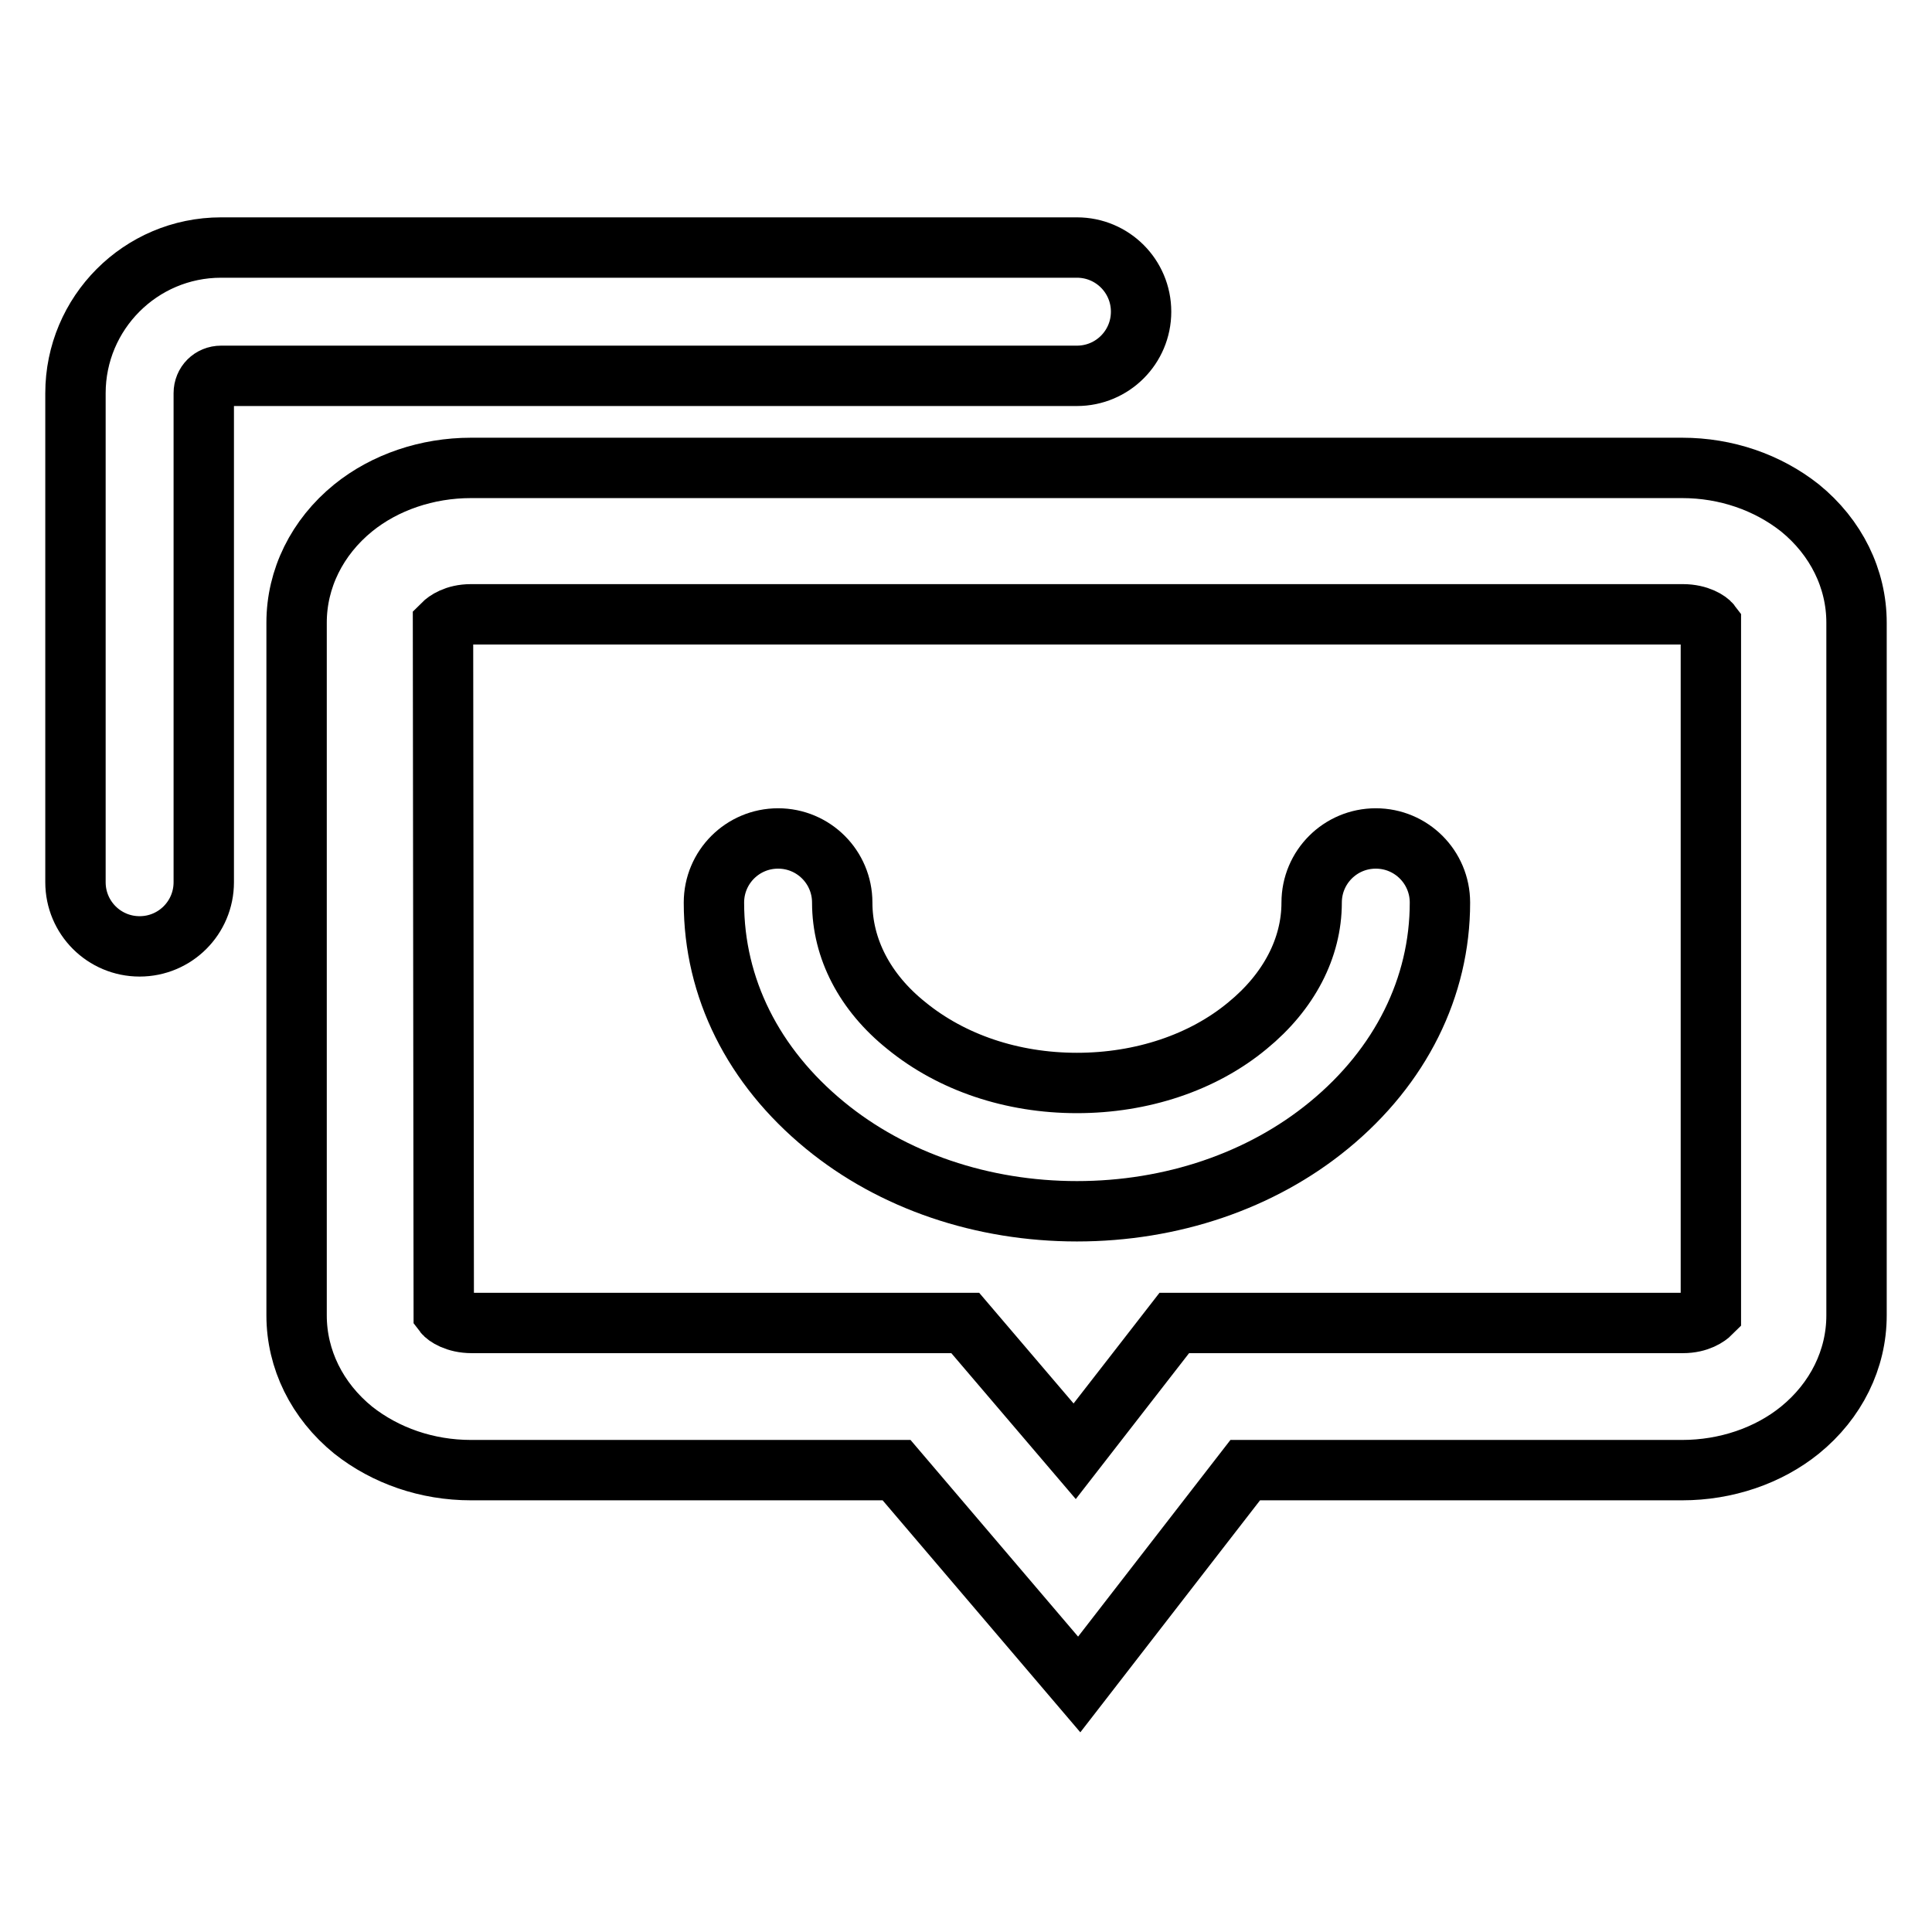<?xml version="1.0" encoding="utf-8"?>
<!-- Svg Vector Icons : http://www.onlinewebfonts.com/icon -->
<!DOCTYPE svg PUBLIC "-//W3C//DTD SVG 1.1//EN" "http://www.w3.org/Graphics/SVG/1.1/DTD/svg11.dtd">
<svg version="1.1" xmlns="http://www.w3.org/2000/svg" xmlns:xlink="http://www.w3.org/1999/xlink" x="0px" y="0px" viewBox="0 0 256 256" enable-background="new 0 0 256 256" xml:space="preserve">
<g><g><path stroke-width="8" fill-opacity="0" stroke="#000000"  d="M142.7,160.5c-12.5,0-24.4-4-33.4-11.4c-9.5-7.8-14.7-18.2-14.7-29.5c0-4.7,3.8-8.5,8.5-8.5c4.7,0,8.5,3.8,8.5,8.5c0,6.1,3,11.9,8.5,16.3c6,4.9,14,7.6,22.6,7.6c8.6,0,16.7-2.7,22.6-7.6c5.5-4.5,8.5-10.3,8.5-16.3c0-4.7,3.8-8.5,8.5-8.5c4.7,0,8.5,3.8,8.5,8.5c0,11.2-5.2,21.7-14.7,29.5C167.1,156.5,155.2,160.5,142.7,160.5z"/><path stroke-width="8" fill-opacity="0" stroke="#000000"  d="M18.5,125.4c-4.7,0-8.5-3.8-8.5-8.5V52.1c0-10.6,8.6-19.3,19.3-19.3h113.4c4.7,0,8.5,3.8,8.5,8.5s-3.8,8.5-8.5,8.5H29.3c-1.3,0-2.3,1-2.3,2.3v64.8C27,121.6,23.2,125.4,18.5,125.4z"/><path stroke-width="8" fill-opacity="0" stroke="#000000"  d="M143,223.2l-24.2-28.4H62.4c-5.8,0-11.3-1.9-15.6-5.3c-4.8-3.9-7.5-9.4-7.5-15.2V82.5c0-5.8,2.7-11.3,7.5-15.2c4.2-3.4,9.8-5.3,15.6-5.3h160.5c5.8,0,11.3,1.9,15.6,5.3c4.8,3.9,7.5,9.4,7.5,15.2v91.8c0,5.8-2.7,11.3-7.5,15.2c-4.2,3.4-9.8,5.3-15.6,5.3h-57.9L143,223.2z M58.8,174c0.3,0.4,1.6,1.3,3.7,1.3h65.4l14.5,17l13.2-17h67.4c2.1,0,3.3-0.9,3.7-1.3V82.7c-0.3-0.4-1.6-1.3-3.7-1.3H62.4c-2.1,0-3.3,0.9-3.7,1.3L58.8,174L58.8,174z"/></g></g>
</svg>